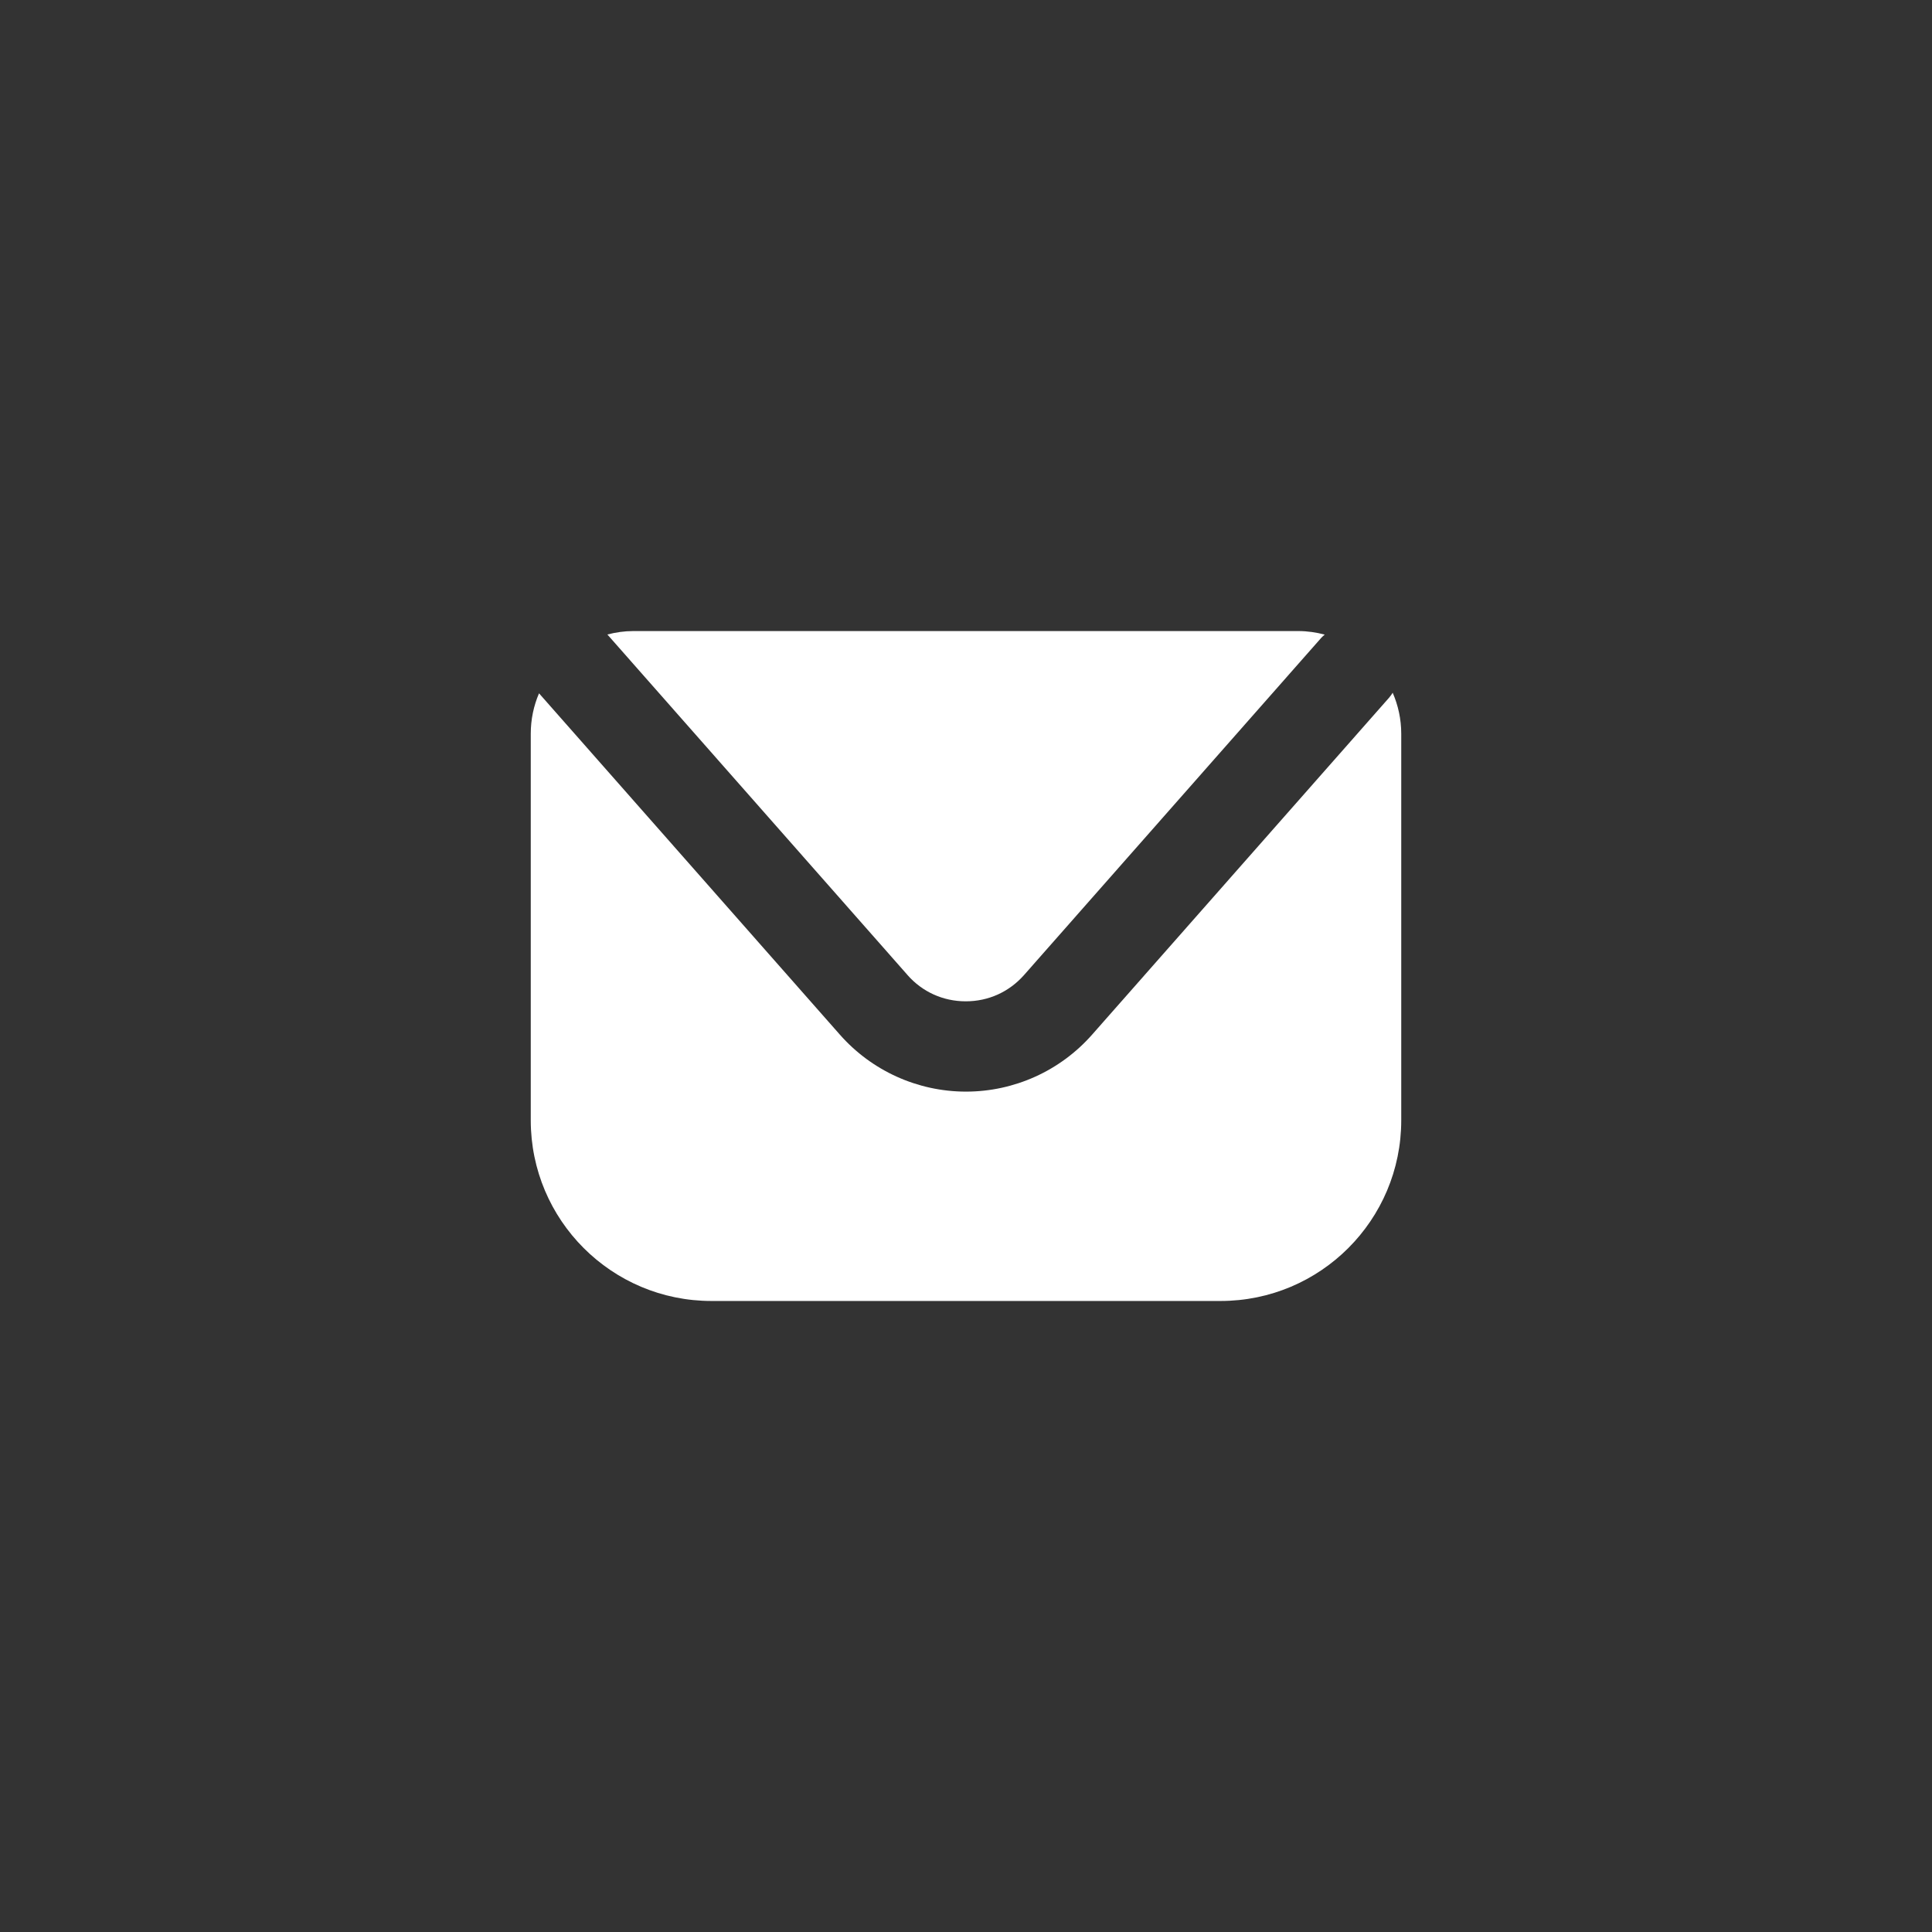 <?xml version="1.0" encoding="UTF-8"?>
<svg id="Calque_1" xmlns="http://www.w3.org/2000/svg" version="1.1" viewBox="0 0 500 500">
  <rect x="0" y="0" width="500" height="500" fill="#333333" stroke="none"/>
  <!-- Generator: Adobe Illustrator 29.1.0, SVG Export Plug-In . SVG Version: 2.1.0 Build 142)  -->
  <defs>
    <style>
      .st0 {
        fill: #fff;
      }
    </style>
  </defs>
  <path class="st0" d="M360.42,179.29c-.28.41-.54.84-.88,1.22l-76.92,87.27c-8.25,9.36-20.14,14.73-32.62,14.73-12.48,0-24.37-5.37-32.63-14.73l-77.87-88.35c-1.38,3.21-2.14,6.74-2.14,10.46v100.04c0,25.82,20.93,46.76,46.76,46.76h131.76c25.82,0,46.76-20.93,46.76-46.76v-100.04c0-3.77-.8-7.35-2.21-10.6Z"/>
  <path class="st0" d="M234.85,252.33c3.87,4.39,9.23,6.81,15.09,6.81s11.21-2.42,15.09-6.81l76.92-87.27c.27-.31.59-.55.89-.82-2.19-.58-4.47-.92-6.84-.92h-172.1c-2.32,0-4.56.33-6.71.89l77.68,88.13Z"/>
</svg>